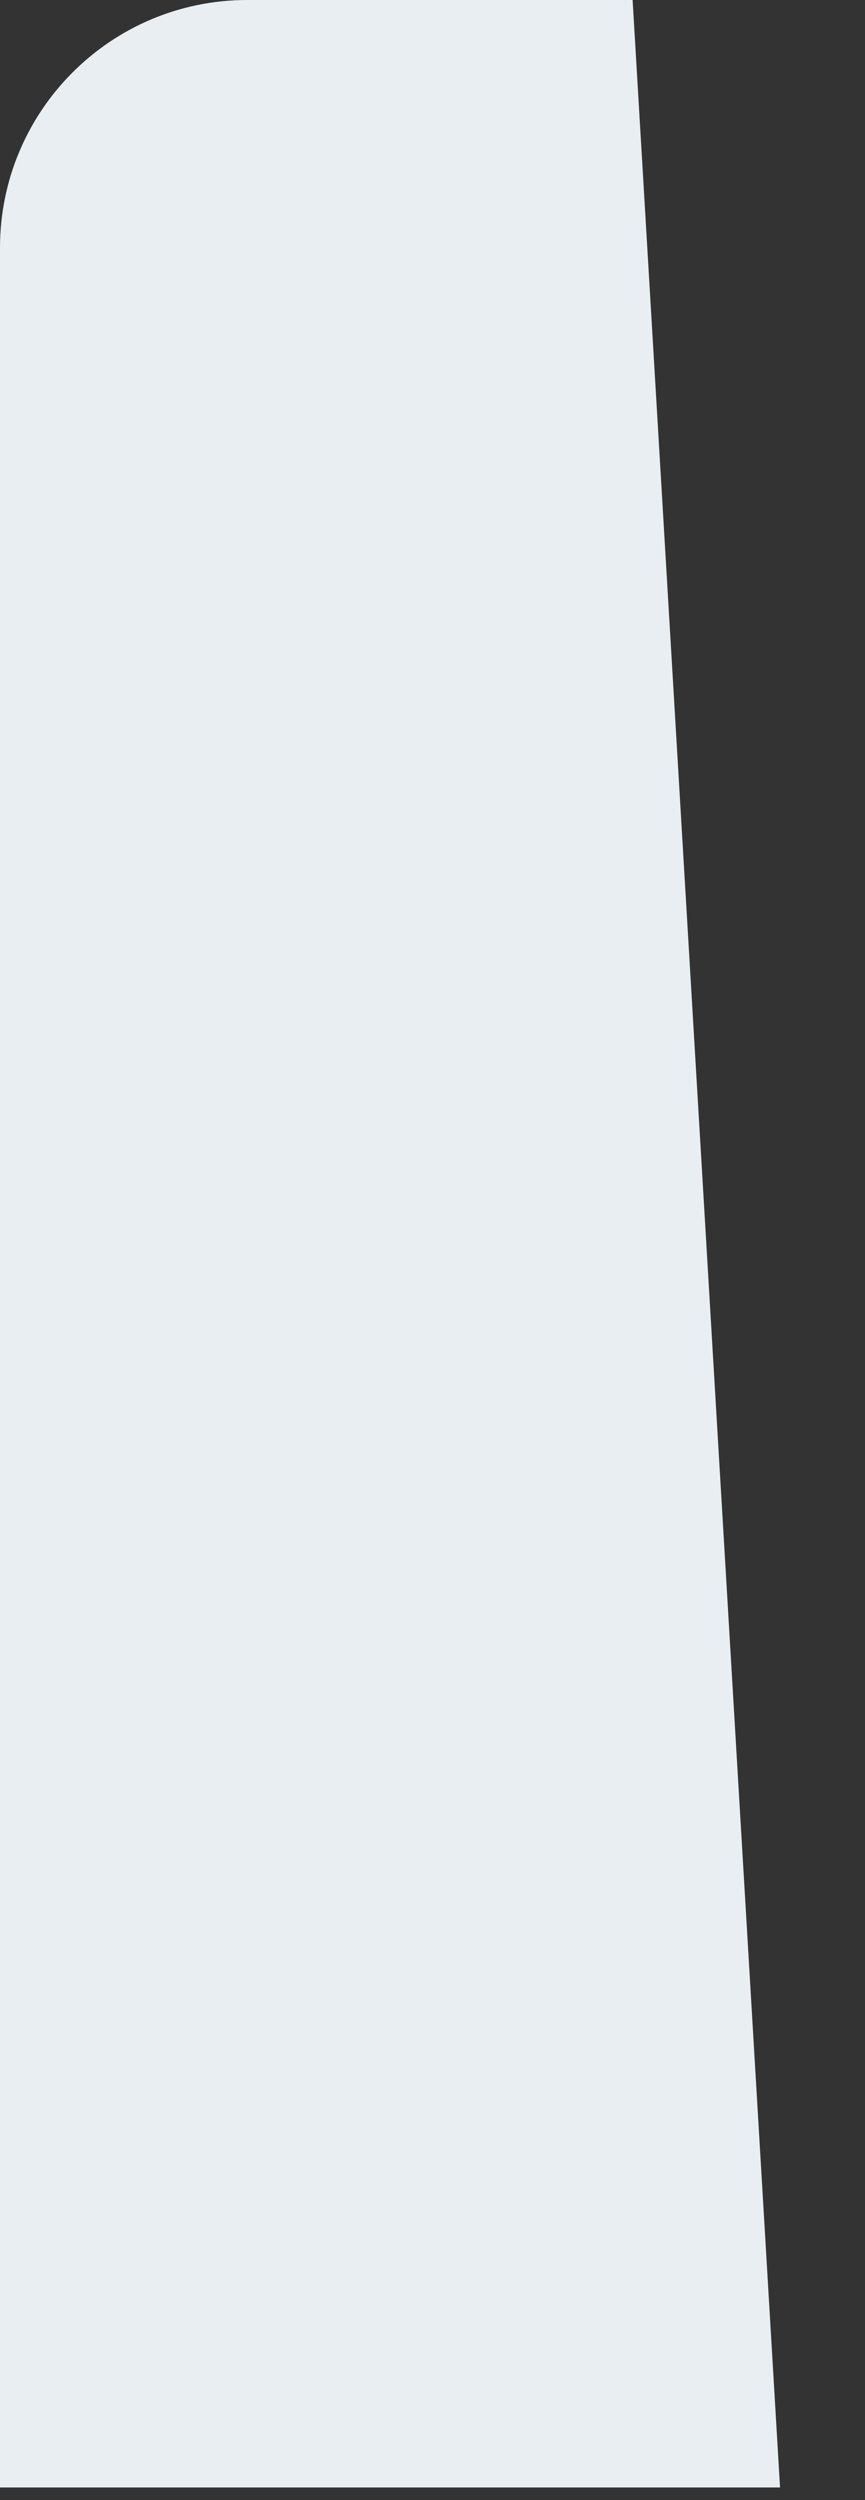 <?xml version="1.0" encoding="utf-8"?>
<svg xmlns="http://www.w3.org/2000/svg" fill="none" height="100%" overflow="visible" preserveAspectRatio="none" style="display: block;" viewBox="0 0 9 26" width="100%">
<rect x="0" y="0" width="9" height="26" fill="#333333" stroke="none"/>
<path d="M0 25.869H8.116L6.582 0H2.572C1.152 0 0 1.154 0 2.577V25.869Z" fill="#E9EEF2" id="Vector"/>
</svg>